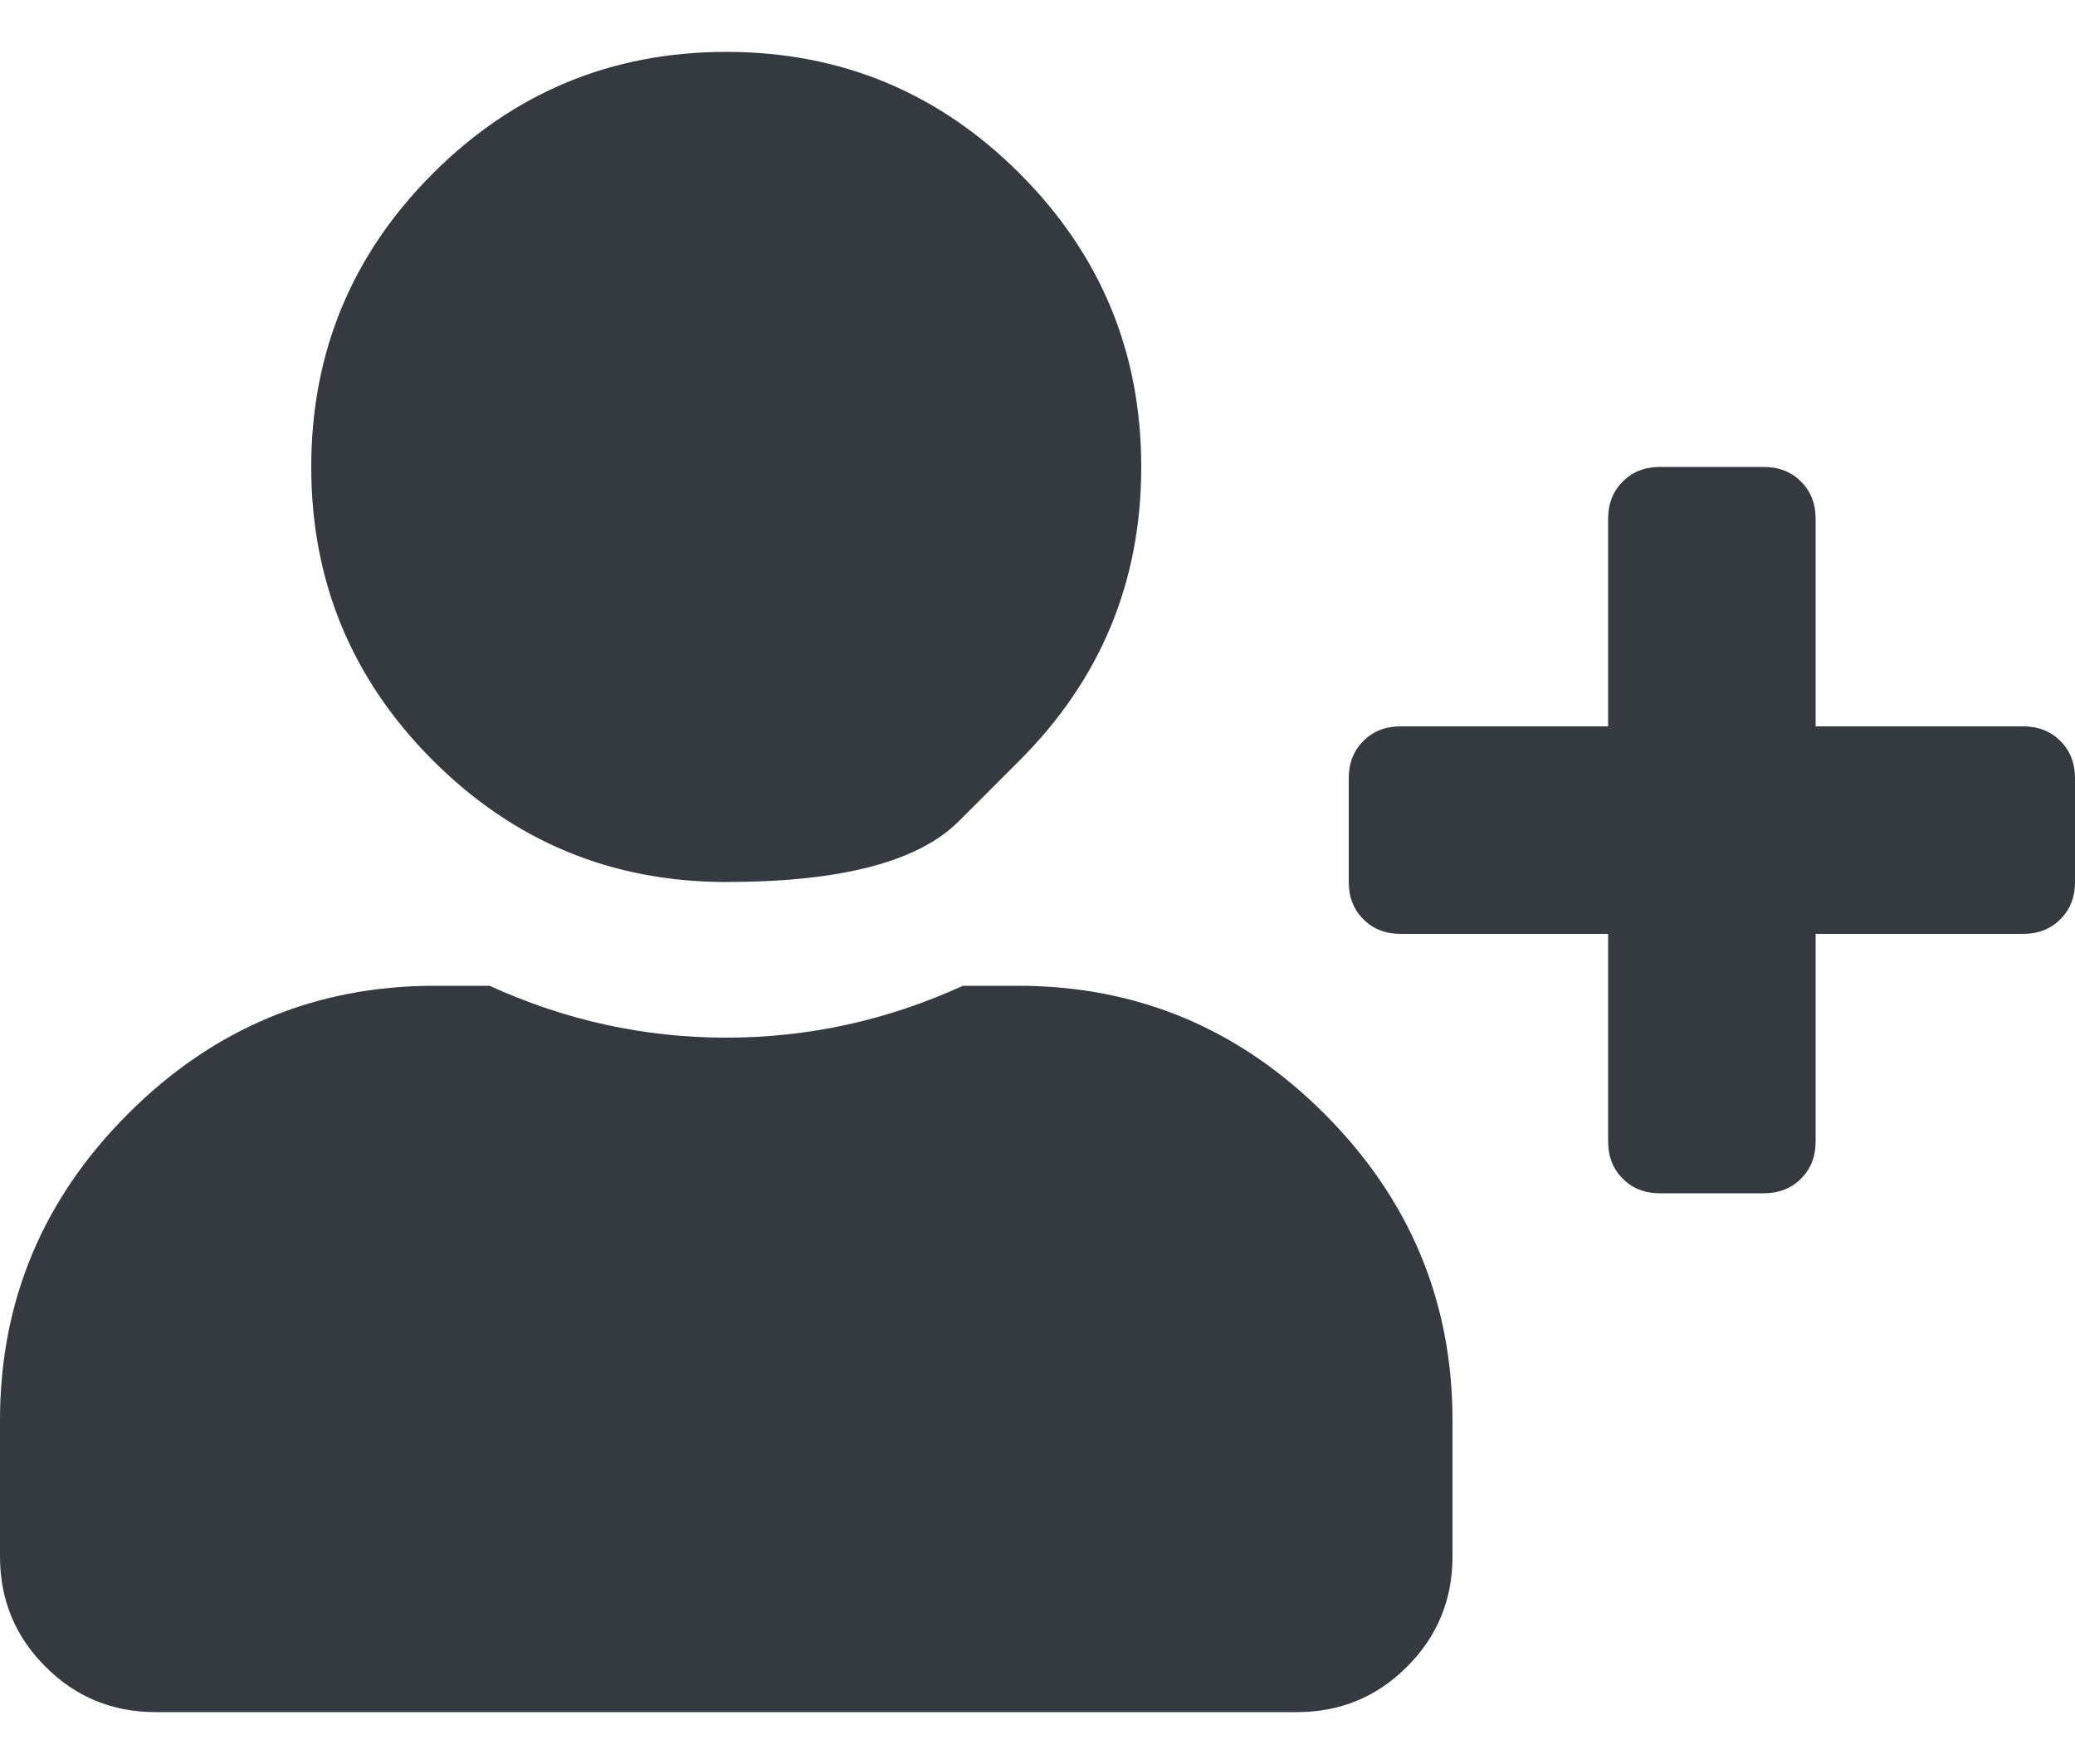 <svg width="20" height="17" viewBox="0 0 20 17" fill="none" xmlns="http://www.w3.org/2000/svg">
<g clip-path="url(#clip0_1_27)">
<path d="M19.5 7C19.646 7 19.766 7.047 19.859 7.141C19.953 7.234 20 7.354 20 7.5V8.5C20 8.646 19.953 8.766 19.859 8.859C19.766 8.953 19.646 9 19.5 9H17.5V11C17.5 11.146 17.453 11.266 17.359 11.359C17.266 11.453 17.146 11.5 17 11.5H16C15.854 11.5 15.734 11.453 15.641 11.359C15.547 11.266 15.5 11.146 15.5 11V9H13.5C13.354 9 13.234 8.953 13.141 8.859C13.047 8.766 13 8.646 13 8.5V7.5C13 7.354 13.047 7.234 13.141 7.141C13.234 7.047 13.354 7 13.5 7H15.5V5C15.5 4.854 15.547 4.734 15.641 4.641C15.734 4.547 15.854 4.5 16 4.5H17C17.146 4.5 17.266 4.547 17.359 4.641C17.453 4.734 17.5 4.854 17.5 5V7H19.5ZM9.828 7.328C9.828 7.328 9.633 7.523 9.242 7.914C8.852 8.305 8.104 8.5 7 8.5C5.896 8.5 4.953 8.109 4.172 7.328C3.391 6.547 3 5.604 3 4.5C3 3.396 3.391 2.453 4.172 1.672C4.953 0.891 5.896 0.5 7 0.5C8.104 0.5 9.047 0.891 9.828 1.672C10.609 2.453 11 3.396 11 4.5C11 5.604 10.609 6.547 9.828 7.328ZM9.812 9.5C10.958 9.5 11.943 9.911 12.766 10.734C13.588 11.557 14 12.542 14 13.688V15C14 15.417 13.854 15.771 13.562 16.062C13.271 16.354 12.917 16.5 12.5 16.5H1.5C1.083 16.5 0.729 16.354 0.438 16.062C0.146 15.771 0 15.417 0 15V13.688C0 12.542 0.411 11.557 1.234 10.734C2.057 9.911 3.042 9.5 4.188 9.5H4.719C5.448 9.833 6.208 10 7 10C7.792 10 8.552 9.833 9.281 9.5H9.812Z" fill="#343A40"/>
</g>
<defs>
<clipPath id="clip0_1_27">
<rect width="20" height="16" fill="white" transform="matrix(1 0 0 -1 0 16.5)"/>
</clipPath>
</defs>
</svg>
